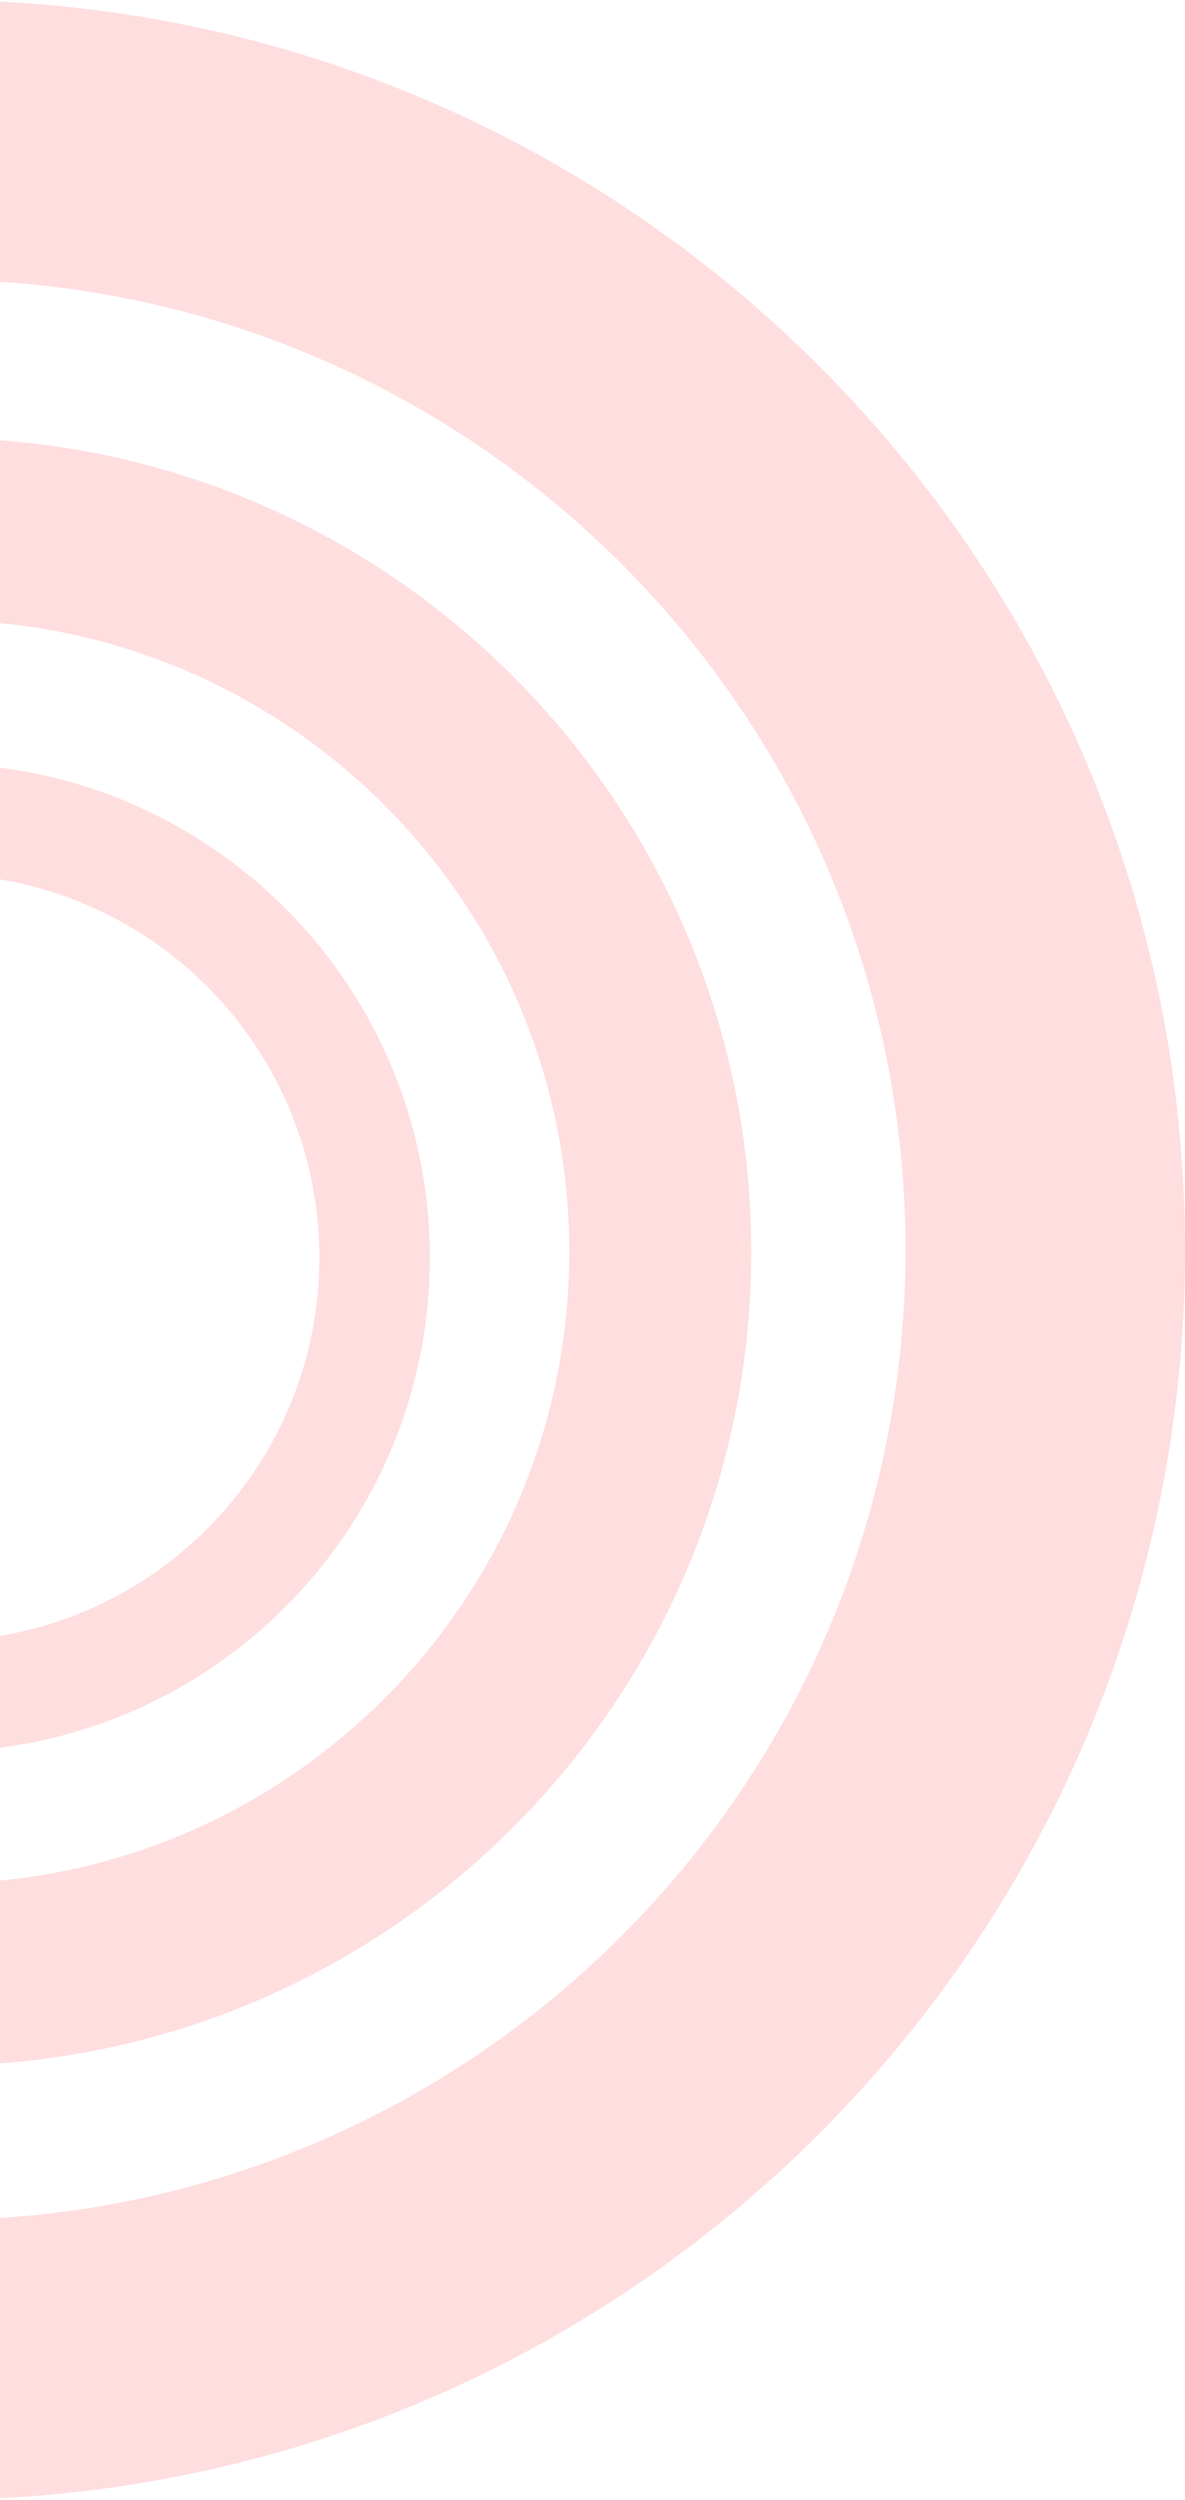 <svg width="306" height="645" viewBox="0 0 306 645" fill="none" xmlns="http://www.w3.org/2000/svg">
<path fill-rule="evenodd" clip-rule="evenodd" d="M-16.5 645C161.612 645 306 500.612 306 322.5C306 144.388 161.612 0 -16.5 0C-194.612 0 -339 144.388 -339 322.5C-339 500.612 -194.612 645 -16.5 645ZM-16.499 572.821C121.75 572.821 233.823 460.749 233.823 322.5C233.823 184.251 121.75 72.178 -16.499 72.178C-154.748 72.178 -266.82 184.251 -266.82 322.5C-266.82 460.749 -154.748 572.821 -16.499 572.821Z" fill="#FFDEE0"/>
<path fill-rule="evenodd" clip-rule="evenodd" d="M-16 533C99.98 533 194 438.98 194 323C194 207.02 99.98 113 -16 113C-131.98 113 -226 207.02 -226 323C-226 438.98 -131.98 533 -16 533ZM-16 486C74.022 486 147 413.022 147 323C147 232.978 74.022 160 -16 160C-106.022 160 -179 232.978 -179 323C-179 413.022 -106.022 486 -16 486Z" fill="#FFDEE0"/>
<path fill-rule="evenodd" clip-rule="evenodd" d="M-16.5 452C53.916 452 111 394.916 111 324.5C111 254.084 53.916 197 -16.5 197C-86.916 197 -144 254.084 -144 324.5C-144 394.916 -86.916 452 -16.5 452ZM-16.501 423.464C38.156 423.464 82.464 379.156 82.464 324.5C82.464 269.843 38.156 225.536 -16.501 225.536C-71.157 225.536 -115.465 269.843 -115.465 324.5C-115.465 379.156 -71.157 423.464 -16.501 423.464Z" fill="#FFDEE0"/>
</svg>
